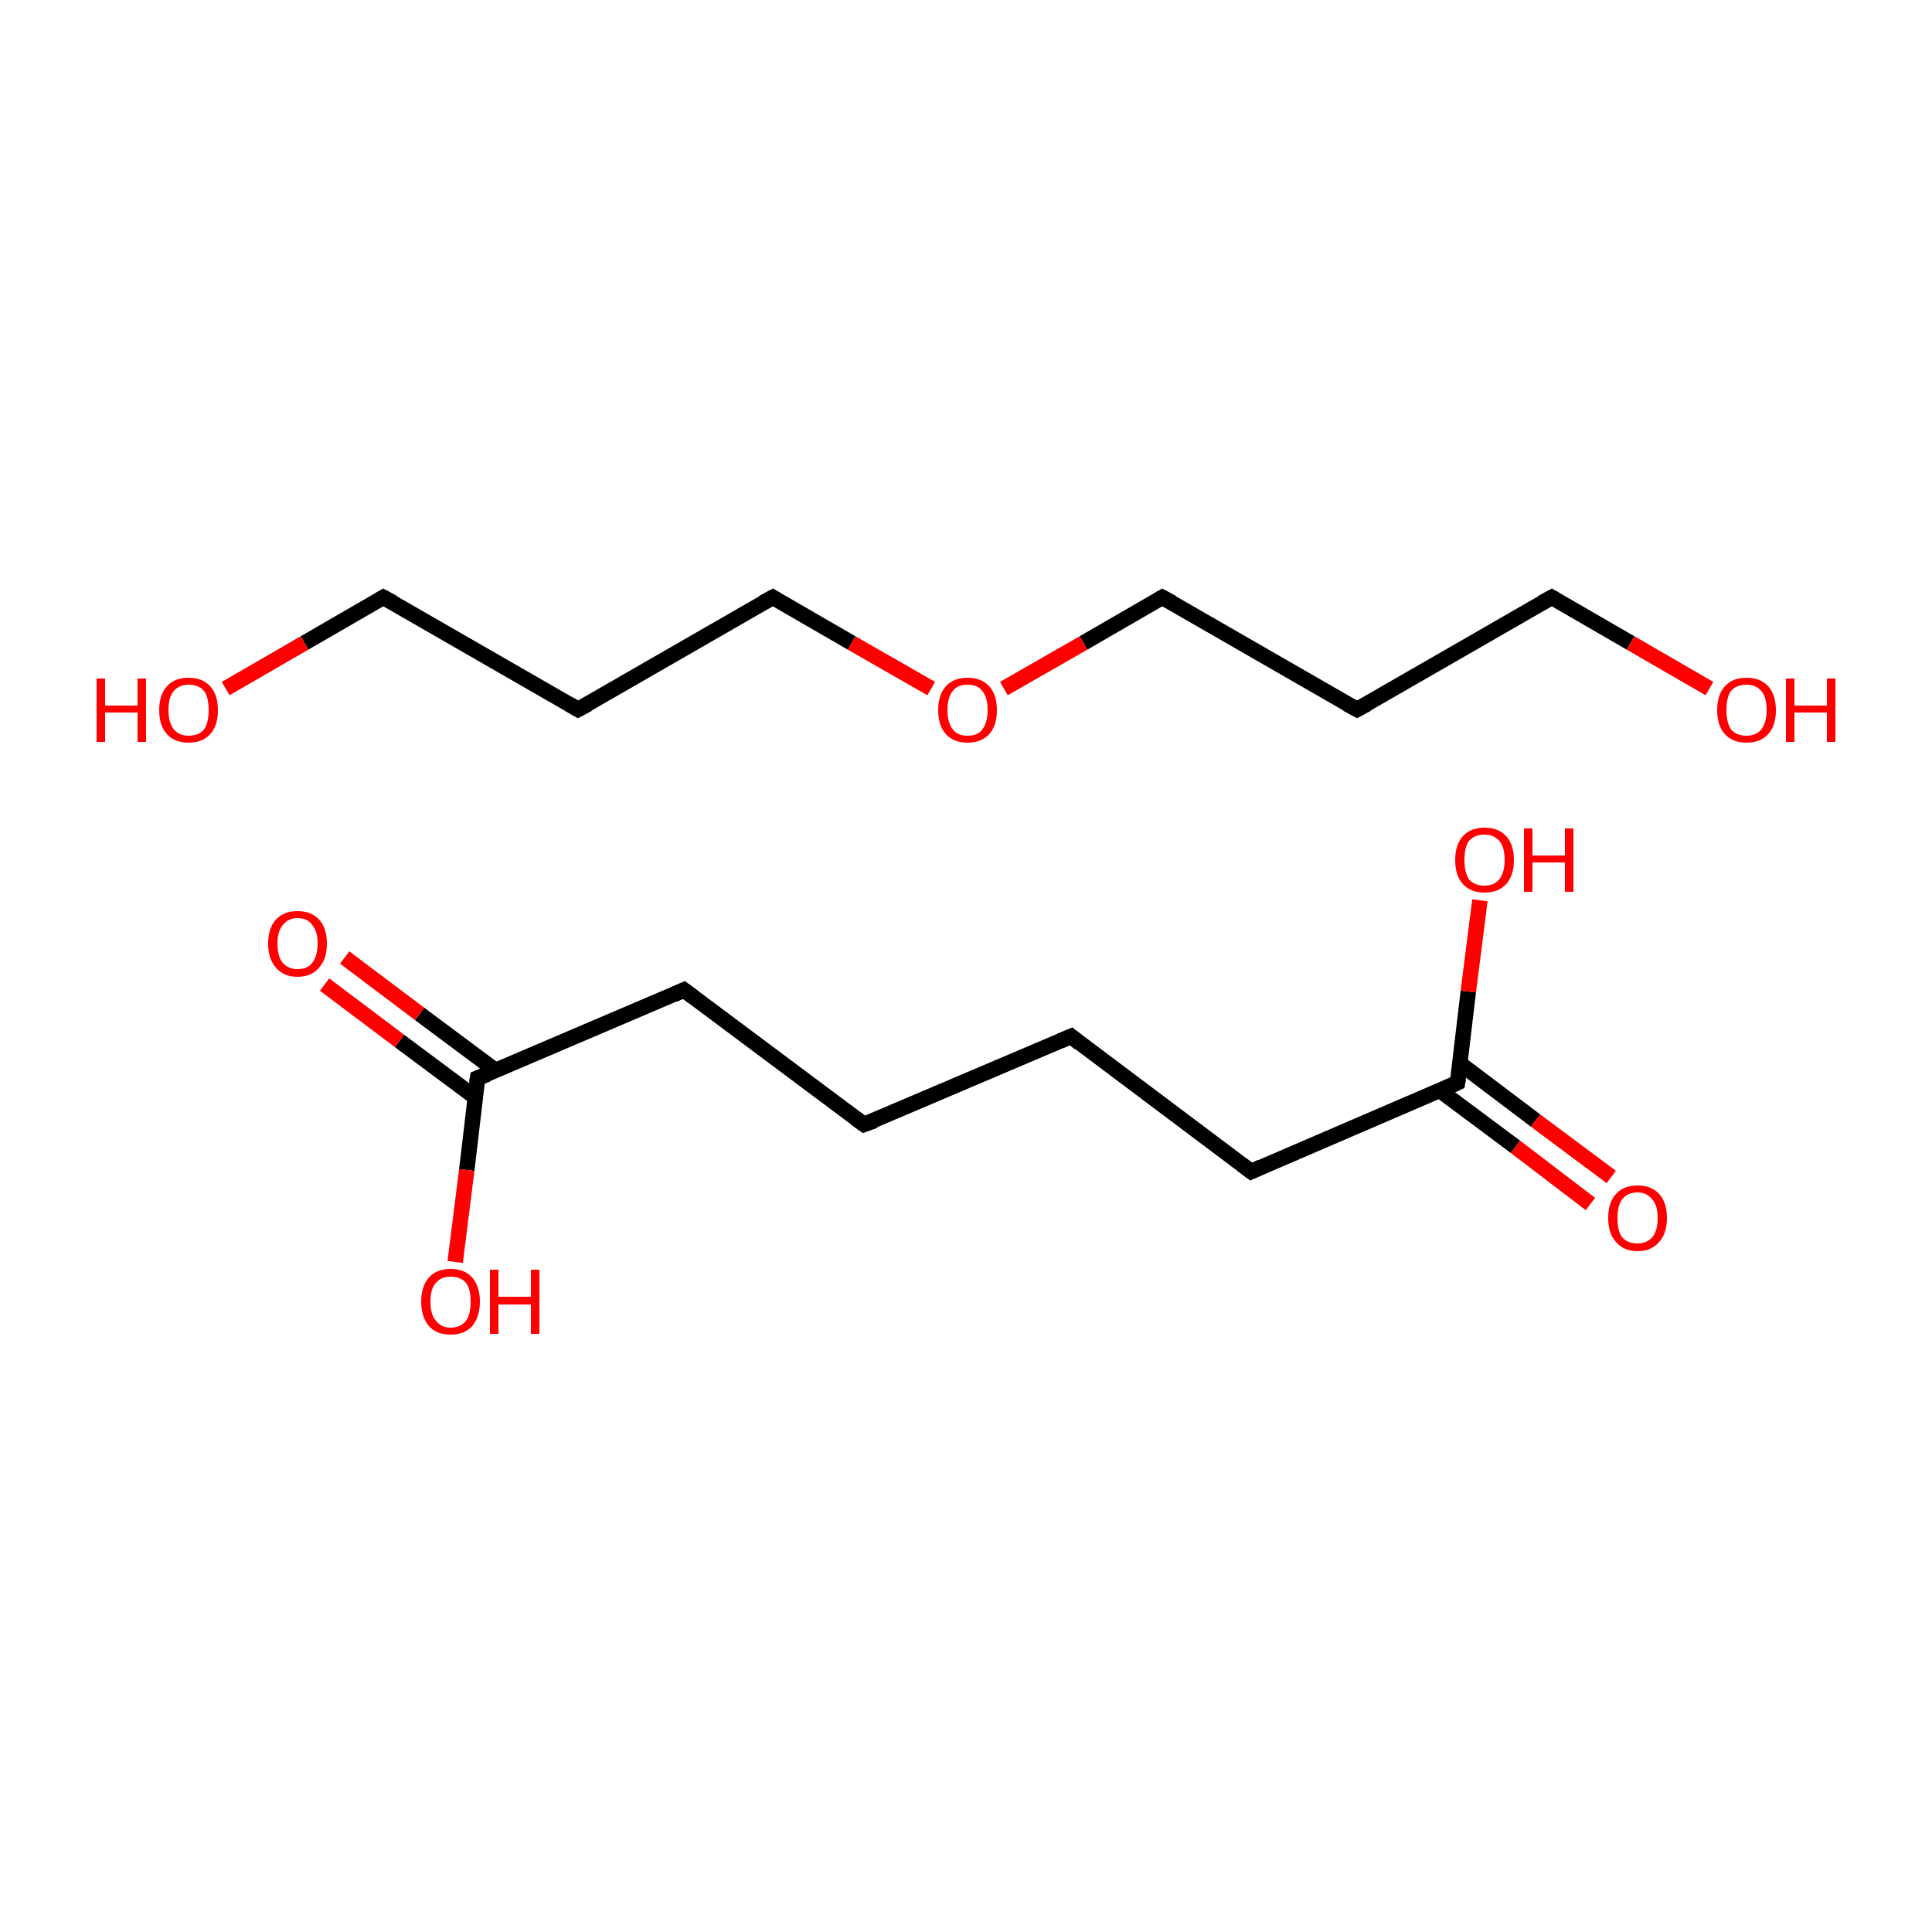 <?xml version='1.0' encoding='iso-8859-1'?>
<svg version='1.1' baseProfile='full'
              xmlns='http://www.w3.org/2000/svg'
                      xmlns:rdkit='http://www.rdkit.org/xml'
                      xmlns:xlink='http://www.w3.org/1999/xlink'
                  xml:space='preserve'
width='250px' height='250px' viewBox='0 0 250 250'>
<!-- END OF HEADER -->
<rect style='opacity:1.0;fill:#FFFFFF;stroke:none' width='250.0' height='250.0' x='0.0' y='0.0'> </rect>
<path class='bond-0 atom-0 atom-1' d='M 111.8,145.5 L 138.6,134.1' style='fill:none;fill-rule:evenodd;stroke:#000000;stroke-width:2.0px;stroke-linecap:butt;stroke-linejoin:miter;stroke-opacity:1' />
<path class='bond-1 atom-0 atom-2' d='M 111.8,145.5 L 88.5,128.1' style='fill:none;fill-rule:evenodd;stroke:#000000;stroke-width:2.0px;stroke-linecap:butt;stroke-linejoin:miter;stroke-opacity:1' />
<path class='bond-2 atom-1 atom-3' d='M 138.6,134.1 L 161.9,151.6' style='fill:none;fill-rule:evenodd;stroke:#000000;stroke-width:2.0px;stroke-linecap:butt;stroke-linejoin:miter;stroke-opacity:1' />
<path class='bond-3 atom-2 atom-4' d='M 88.5,128.1 L 61.8,139.5' style='fill:none;fill-rule:evenodd;stroke:#000000;stroke-width:2.0px;stroke-linecap:butt;stroke-linejoin:miter;stroke-opacity:1' />
<path class='bond-4 atom-3 atom-5' d='M 161.9,151.6 L 188.6,140.1' style='fill:none;fill-rule:evenodd;stroke:#000000;stroke-width:2.0px;stroke-linecap:butt;stroke-linejoin:miter;stroke-opacity:1' />
<path class='bond-5 atom-4 atom-6' d='M 64.1,138.5 L 54.3,131.2' style='fill:none;fill-rule:evenodd;stroke:#000000;stroke-width:2.0px;stroke-linecap:butt;stroke-linejoin:miter;stroke-opacity:1' />
<path class='bond-5 atom-4 atom-6' d='M 54.3,131.2 L 44.6,123.9' style='fill:none;fill-rule:evenodd;stroke:#FF0000;stroke-width:2.0px;stroke-linecap:butt;stroke-linejoin:miter;stroke-opacity:1' />
<path class='bond-5 atom-4 atom-6' d='M 61.5,142.0 L 51.7,134.7' style='fill:none;fill-rule:evenodd;stroke:#000000;stroke-width:2.0px;stroke-linecap:butt;stroke-linejoin:miter;stroke-opacity:1' />
<path class='bond-5 atom-4 atom-6' d='M 51.7,134.7 L 42.0,127.4' style='fill:none;fill-rule:evenodd;stroke:#FF0000;stroke-width:2.0px;stroke-linecap:butt;stroke-linejoin:miter;stroke-opacity:1' />
<path class='bond-6 atom-4 atom-7' d='M 61.8,139.5 L 60.4,151.4' style='fill:none;fill-rule:evenodd;stroke:#000000;stroke-width:2.0px;stroke-linecap:butt;stroke-linejoin:miter;stroke-opacity:1' />
<path class='bond-6 atom-4 atom-7' d='M 60.4,151.4 L 58.9,163.3' style='fill:none;fill-rule:evenodd;stroke:#FF0000;stroke-width:2.0px;stroke-linecap:butt;stroke-linejoin:miter;stroke-opacity:1' />
<path class='bond-7 atom-5 atom-8' d='M 186.3,141.1 L 196.1,148.4' style='fill:none;fill-rule:evenodd;stroke:#000000;stroke-width:2.0px;stroke-linecap:butt;stroke-linejoin:miter;stroke-opacity:1' />
<path class='bond-7 atom-5 atom-8' d='M 196.1,148.4 L 205.8,155.8' style='fill:none;fill-rule:evenodd;stroke:#FF0000;stroke-width:2.0px;stroke-linecap:butt;stroke-linejoin:miter;stroke-opacity:1' />
<path class='bond-7 atom-5 atom-8' d='M 188.9,137.6 L 198.7,145.0' style='fill:none;fill-rule:evenodd;stroke:#000000;stroke-width:2.0px;stroke-linecap:butt;stroke-linejoin:miter;stroke-opacity:1' />
<path class='bond-7 atom-5 atom-8' d='M 198.7,145.0 L 208.5,152.3' style='fill:none;fill-rule:evenodd;stroke:#FF0000;stroke-width:2.0px;stroke-linecap:butt;stroke-linejoin:miter;stroke-opacity:1' />
<path class='bond-8 atom-5 atom-9' d='M 188.6,140.1 L 190.0,128.3' style='fill:none;fill-rule:evenodd;stroke:#000000;stroke-width:2.0px;stroke-linecap:butt;stroke-linejoin:miter;stroke-opacity:1' />
<path class='bond-8 atom-5 atom-9' d='M 190.0,128.3 L 191.5,116.5' style='fill:none;fill-rule:evenodd;stroke:#FF0000;stroke-width:2.0px;stroke-linecap:butt;stroke-linejoin:miter;stroke-opacity:1' />
<path class='bond-9 atom-10 atom-12' d='M 175.6,91.8 L 200.8,77.3' style='fill:none;fill-rule:evenodd;stroke:#000000;stroke-width:2.0px;stroke-linecap:butt;stroke-linejoin:miter;stroke-opacity:1' />
<path class='bond-10 atom-10 atom-14' d='M 175.6,91.8 L 150.4,77.3' style='fill:none;fill-rule:evenodd;stroke:#000000;stroke-width:2.0px;stroke-linecap:butt;stroke-linejoin:miter;stroke-opacity:1' />
<path class='bond-11 atom-11 atom-13' d='M 74.8,91.8 L 49.6,77.3' style='fill:none;fill-rule:evenodd;stroke:#000000;stroke-width:2.0px;stroke-linecap:butt;stroke-linejoin:miter;stroke-opacity:1' />
<path class='bond-12 atom-11 atom-15' d='M 74.8,91.8 L 100.0,77.3' style='fill:none;fill-rule:evenodd;stroke:#000000;stroke-width:2.0px;stroke-linecap:butt;stroke-linejoin:miter;stroke-opacity:1' />
<path class='bond-13 atom-12 atom-16' d='M 200.8,77.3 L 211.0,83.2' style='fill:none;fill-rule:evenodd;stroke:#000000;stroke-width:2.0px;stroke-linecap:butt;stroke-linejoin:miter;stroke-opacity:1' />
<path class='bond-13 atom-12 atom-16' d='M 211.0,83.2 L 221.2,89.1' style='fill:none;fill-rule:evenodd;stroke:#FF0000;stroke-width:2.0px;stroke-linecap:butt;stroke-linejoin:miter;stroke-opacity:1' />
<path class='bond-14 atom-13 atom-17' d='M 49.6,77.3 L 39.4,83.2' style='fill:none;fill-rule:evenodd;stroke:#000000;stroke-width:2.0px;stroke-linecap:butt;stroke-linejoin:miter;stroke-opacity:1' />
<path class='bond-14 atom-13 atom-17' d='M 39.4,83.2 L 29.2,89.1' style='fill:none;fill-rule:evenodd;stroke:#FF0000;stroke-width:2.0px;stroke-linecap:butt;stroke-linejoin:miter;stroke-opacity:1' />
<path class='bond-15 atom-14 atom-18' d='M 150.4,77.3 L 140.2,83.2' style='fill:none;fill-rule:evenodd;stroke:#000000;stroke-width:2.0px;stroke-linecap:butt;stroke-linejoin:miter;stroke-opacity:1' />
<path class='bond-15 atom-14 atom-18' d='M 140.2,83.2 L 129.9,89.1' style='fill:none;fill-rule:evenodd;stroke:#FF0000;stroke-width:2.0px;stroke-linecap:butt;stroke-linejoin:miter;stroke-opacity:1' />
<path class='bond-16 atom-15 atom-18' d='M 100.0,77.3 L 110.2,83.2' style='fill:none;fill-rule:evenodd;stroke:#000000;stroke-width:2.0px;stroke-linecap:butt;stroke-linejoin:miter;stroke-opacity:1' />
<path class='bond-16 atom-15 atom-18' d='M 110.2,83.2 L 120.5,89.1' style='fill:none;fill-rule:evenodd;stroke:#FF0000;stroke-width:2.0px;stroke-linecap:butt;stroke-linejoin:miter;stroke-opacity:1' />
<path d='M 113.2,145.0 L 111.8,145.5 L 110.7,144.7' style='fill:none;stroke:#000000;stroke-width:2.0px;stroke-linecap:butt;stroke-linejoin:miter;stroke-opacity:1;' />
<path d='M 137.2,134.7 L 138.6,134.1 L 139.7,135.0' style='fill:none;stroke:#000000;stroke-width:2.0px;stroke-linecap:butt;stroke-linejoin:miter;stroke-opacity:1;' />
<path d='M 89.7,129.0 L 88.5,128.1 L 87.2,128.7' style='fill:none;stroke:#000000;stroke-width:2.0px;stroke-linecap:butt;stroke-linejoin:miter;stroke-opacity:1;' />
<path d='M 160.7,150.7 L 161.9,151.6 L 163.2,151.0' style='fill:none;stroke:#000000;stroke-width:2.0px;stroke-linecap:butt;stroke-linejoin:miter;stroke-opacity:1;' />
<path d='M 63.1,139.0 L 61.8,139.5 L 61.7,140.1' style='fill:none;stroke:#000000;stroke-width:2.0px;stroke-linecap:butt;stroke-linejoin:miter;stroke-opacity:1;' />
<path d='M 187.3,140.7 L 188.6,140.1 L 188.7,139.5' style='fill:none;stroke:#000000;stroke-width:2.0px;stroke-linecap:butt;stroke-linejoin:miter;stroke-opacity:1;' />
<path d='M 176.9,91.1 L 175.6,91.8 L 174.3,91.1' style='fill:none;stroke:#000000;stroke-width:2.0px;stroke-linecap:butt;stroke-linejoin:miter;stroke-opacity:1;' />
<path d='M 73.6,91.1 L 74.8,91.8 L 76.1,91.1' style='fill:none;stroke:#000000;stroke-width:2.0px;stroke-linecap:butt;stroke-linejoin:miter;stroke-opacity:1;' />
<path d='M 199.5,78.0 L 200.8,77.3 L 201.3,77.6' style='fill:none;stroke:#000000;stroke-width:2.0px;stroke-linecap:butt;stroke-linejoin:miter;stroke-opacity:1;' />
<path d='M 50.9,78.0 L 49.6,77.3 L 49.1,77.6' style='fill:none;stroke:#000000;stroke-width:2.0px;stroke-linecap:butt;stroke-linejoin:miter;stroke-opacity:1;' />
<path d='M 151.7,78.0 L 150.4,77.3 L 149.9,77.6' style='fill:none;stroke:#000000;stroke-width:2.0px;stroke-linecap:butt;stroke-linejoin:miter;stroke-opacity:1;' />
<path d='M 98.7,78.0 L 100.0,77.3 L 100.5,77.6' style='fill:none;stroke:#000000;stroke-width:2.0px;stroke-linecap:butt;stroke-linejoin:miter;stroke-opacity:1;' />
<path class='atom-6' d='M 34.7 122.1
Q 34.7 120.1, 35.7 119.0
Q 36.7 117.9, 38.5 117.9
Q 40.3 117.9, 41.3 119.0
Q 42.3 120.1, 42.3 122.1
Q 42.3 124.1, 41.3 125.2
Q 40.3 126.4, 38.5 126.4
Q 36.7 126.4, 35.7 125.2
Q 34.7 124.1, 34.7 122.1
M 38.5 125.4
Q 39.8 125.4, 40.4 124.6
Q 41.1 123.7, 41.1 122.1
Q 41.1 120.5, 40.4 119.7
Q 39.8 118.8, 38.5 118.8
Q 37.3 118.8, 36.6 119.7
Q 35.9 120.5, 35.9 122.1
Q 35.9 123.8, 36.6 124.6
Q 37.3 125.4, 38.5 125.4
' fill='#FF0000'/>
<path class='atom-7' d='M 54.5 168.4
Q 54.5 166.5, 55.5 165.3
Q 56.5 164.2, 58.3 164.2
Q 60.1 164.2, 61.1 165.3
Q 62.1 166.5, 62.1 168.4
Q 62.1 170.4, 61.1 171.6
Q 60.1 172.7, 58.3 172.7
Q 56.5 172.7, 55.5 171.6
Q 54.5 170.4, 54.5 168.4
M 58.3 171.8
Q 59.6 171.8, 60.3 170.9
Q 60.9 170.1, 60.9 168.4
Q 60.9 166.8, 60.3 166.0
Q 59.6 165.2, 58.3 165.2
Q 57.1 165.2, 56.4 166.0
Q 55.7 166.8, 55.7 168.4
Q 55.7 170.1, 56.4 170.9
Q 57.1 171.8, 58.3 171.8
' fill='#FF0000'/>
<path class='atom-7' d='M 63.4 164.3
L 64.5 164.3
L 64.5 167.8
L 68.7 167.8
L 68.7 164.3
L 69.8 164.3
L 69.8 172.6
L 68.7 172.6
L 68.7 168.8
L 64.5 168.8
L 64.5 172.6
L 63.4 172.6
L 63.4 164.3
' fill='#FF0000'/>
<path class='atom-8' d='M 208.1 157.6
Q 208.1 155.6, 209.1 154.5
Q 210.1 153.4, 211.9 153.4
Q 213.7 153.4, 214.7 154.5
Q 215.7 155.6, 215.7 157.6
Q 215.7 159.6, 214.7 160.7
Q 213.7 161.9, 211.9 161.9
Q 210.1 161.9, 209.1 160.7
Q 208.1 159.6, 208.1 157.6
M 211.9 160.9
Q 213.1 160.9, 213.8 160.1
Q 214.5 159.3, 214.5 157.6
Q 214.5 156.0, 213.8 155.2
Q 213.1 154.3, 211.9 154.3
Q 210.6 154.3, 209.9 155.2
Q 209.3 156.0, 209.3 157.6
Q 209.3 159.3, 209.9 160.1
Q 210.6 160.9, 211.9 160.9
' fill='#FF0000'/>
<path class='atom-9' d='M 188.3 111.3
Q 188.3 109.3, 189.3 108.2
Q 190.3 107.1, 192.1 107.1
Q 193.9 107.1, 194.9 108.2
Q 195.9 109.3, 195.9 111.3
Q 195.9 113.3, 194.9 114.4
Q 193.9 115.5, 192.1 115.5
Q 190.3 115.5, 189.3 114.4
Q 188.3 113.3, 188.3 111.3
M 192.1 114.6
Q 193.3 114.6, 194.0 113.8
Q 194.7 112.9, 194.7 111.3
Q 194.7 109.6, 194.0 108.8
Q 193.3 108.0, 192.1 108.0
Q 190.8 108.0, 190.1 108.8
Q 189.5 109.6, 189.5 111.3
Q 189.5 112.9, 190.1 113.8
Q 190.8 114.6, 192.1 114.6
' fill='#FF0000'/>
<path class='atom-9' d='M 197.2 107.2
L 198.3 107.2
L 198.3 110.7
L 202.5 110.7
L 202.5 107.2
L 203.6 107.2
L 203.6 115.4
L 202.5 115.4
L 202.5 111.6
L 198.3 111.6
L 198.3 115.4
L 197.2 115.4
L 197.2 107.2
' fill='#FF0000'/>
<path class='atom-16' d='M 222.2 91.9
Q 222.2 89.9, 223.2 88.8
Q 224.2 87.7, 226.0 87.7
Q 227.8 87.7, 228.8 88.8
Q 229.8 89.9, 229.8 91.9
Q 229.8 93.9, 228.8 95.0
Q 227.8 96.1, 226.0 96.1
Q 224.2 96.1, 223.2 95.0
Q 222.2 93.9, 222.2 91.9
M 226.0 95.2
Q 227.2 95.2, 227.9 94.4
Q 228.6 93.5, 228.6 91.9
Q 228.6 90.2, 227.9 89.4
Q 227.2 88.6, 226.0 88.6
Q 224.7 88.6, 224.0 89.4
Q 223.4 90.2, 223.4 91.9
Q 223.4 93.5, 224.0 94.4
Q 224.7 95.2, 226.0 95.2
' fill='#FF0000'/>
<path class='atom-16' d='M 231.1 87.8
L 232.2 87.8
L 232.2 91.3
L 236.4 91.3
L 236.4 87.8
L 237.5 87.8
L 237.5 96.0
L 236.4 96.0
L 236.4 92.2
L 232.2 92.2
L 232.2 96.0
L 231.1 96.0
L 231.1 87.8
' fill='#FF0000'/>
<path class='atom-17' d='M 12.5 87.8
L 13.6 87.8
L 13.6 91.3
L 17.8 91.3
L 17.8 87.8
L 18.9 87.8
L 18.9 96.0
L 17.8 96.0
L 17.8 92.2
L 13.6 92.2
L 13.6 96.0
L 12.5 96.0
L 12.5 87.8
' fill='#FF0000'/>
<path class='atom-17' d='M 20.6 91.9
Q 20.6 89.9, 21.6 88.8
Q 22.6 87.7, 24.4 87.7
Q 26.2 87.7, 27.2 88.8
Q 28.2 89.9, 28.2 91.9
Q 28.2 93.9, 27.2 95.0
Q 26.2 96.1, 24.4 96.1
Q 22.6 96.1, 21.6 95.0
Q 20.6 93.9, 20.6 91.9
M 24.4 95.2
Q 25.7 95.2, 26.4 94.4
Q 27.0 93.5, 27.0 91.9
Q 27.0 90.2, 26.4 89.4
Q 25.7 88.6, 24.4 88.6
Q 23.2 88.6, 22.5 89.4
Q 21.8 90.2, 21.8 91.9
Q 21.8 93.5, 22.5 94.4
Q 23.2 95.2, 24.4 95.2
' fill='#FF0000'/>
<path class='atom-18' d='M 121.4 91.9
Q 121.4 89.9, 122.4 88.8
Q 123.4 87.7, 125.2 87.7
Q 127.0 87.7, 128.0 88.8
Q 129.0 89.9, 129.0 91.9
Q 129.0 93.9, 128.0 95.0
Q 127.0 96.1, 125.2 96.1
Q 123.4 96.1, 122.4 95.0
Q 121.4 93.9, 121.4 91.9
M 125.2 95.2
Q 126.5 95.2, 127.1 94.4
Q 127.8 93.5, 127.8 91.9
Q 127.8 90.2, 127.1 89.4
Q 126.5 88.6, 125.2 88.6
Q 123.9 88.6, 123.3 89.4
Q 122.6 90.2, 122.6 91.9
Q 122.6 93.5, 123.3 94.4
Q 123.9 95.2, 125.2 95.2
' fill='#FF0000'/>
</svg>

